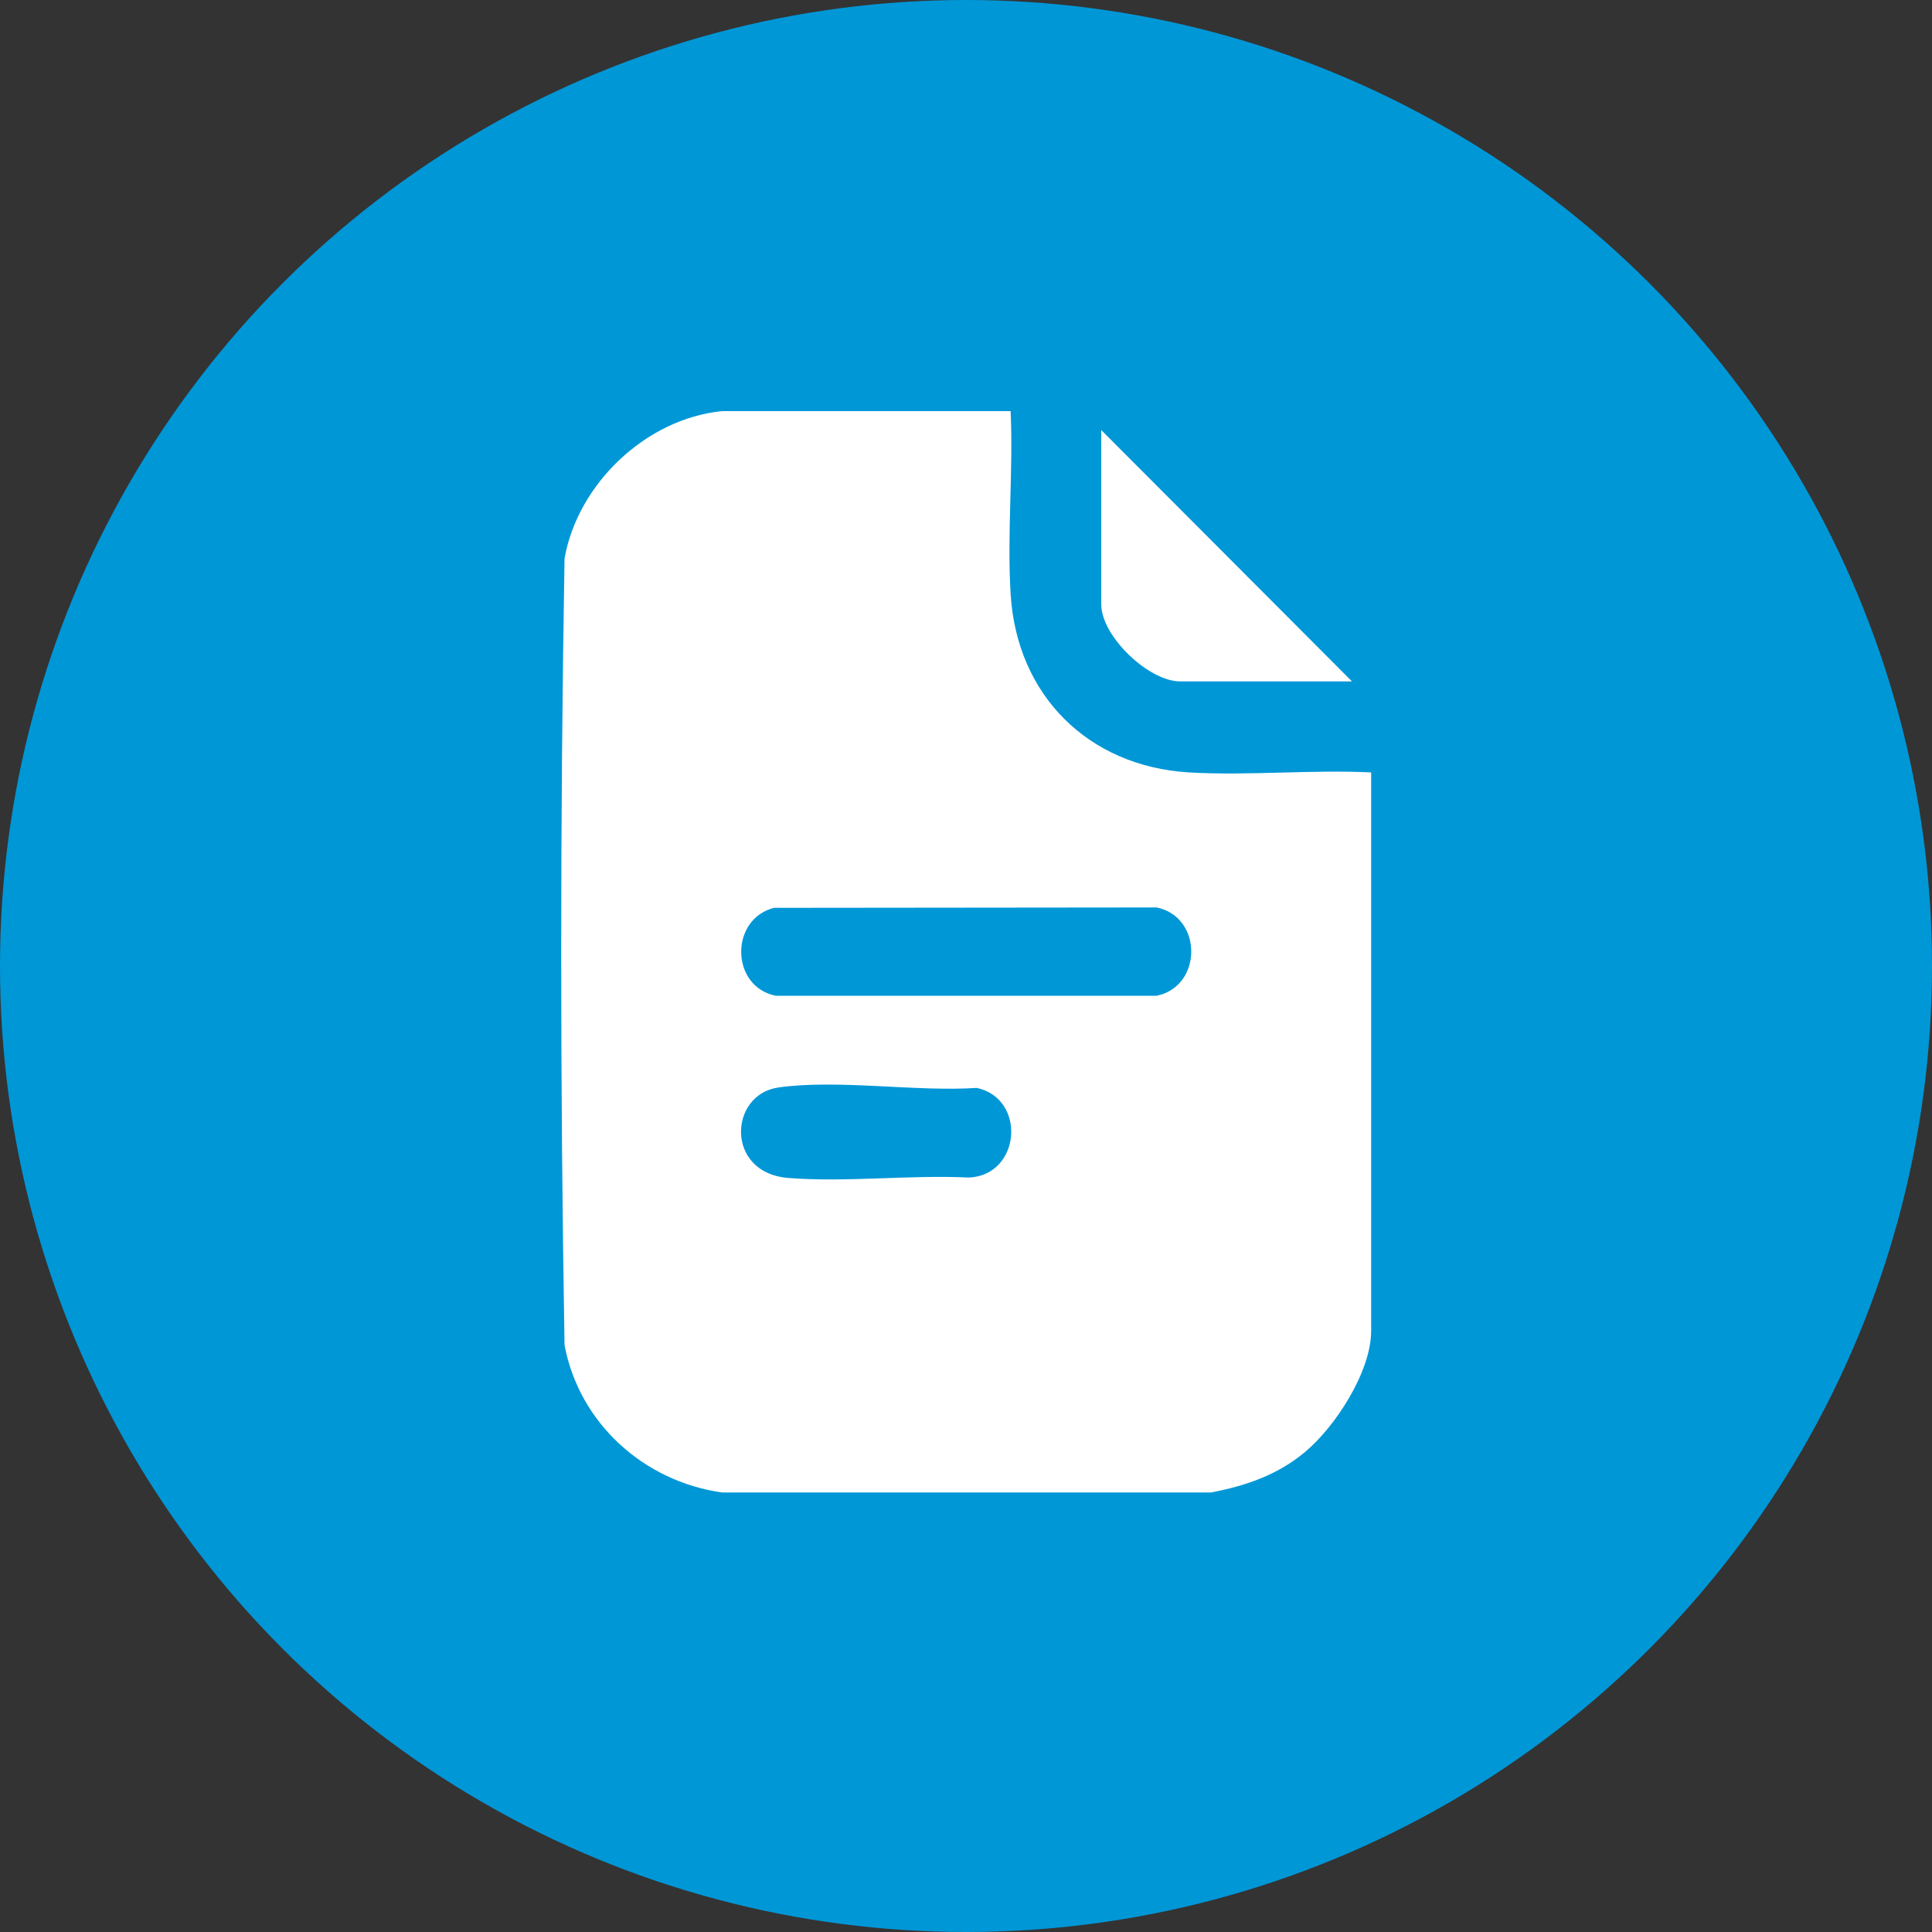 <?xml version="1.0" encoding="UTF-8"?>
<svg id="_Слой_1" data-name="Слой 1" xmlns="http://www.w3.org/2000/svg" viewBox="0 0 100 100">
  <rect x="0" y="0" width="100" height="100" fill="#333333" stroke="none"/>
  <defs>
    <style>
      .cls-1 {
        fill: #fff;
      }

      .cls-2 {
        fill: #0097d7;
      }
    </style>
  </defs>
  <circle class="cls-2" cx="50" cy="50" r="50"/>
  <g>
    <path class="cls-1" d="M52.31,21.28c.14,3.1-.19,6.37,0,9.46.31,5.23,4,8.92,9.22,9.24,3.08.18,6.34-.15,9.44,0v28.91c0,2.11-1.86,4.97-3.44,6.28-1.42,1.18-3.06,1.74-4.85,2.08h-25.31c-4.04-.57-7.39-3.58-8.15-7.63-.23-13.54-.23-27.17,0-40.71.68-3.87,4.22-7.24,8.15-7.63h14.94ZM40.06,46.99c-2.3.59-2.25,4.08.09,4.55h19.72c2.38-.49,2.39-4.08,0-4.57l-19.82.02ZM40.28,56.29c-2.56.37-2.74,4.42.51,4.68,3.01.24,6.33-.17,9.37-.02,2.68-.13,2.98-4.08.4-4.64-3.17.21-7.21-.46-10.29-.02Z"/>
    <path class="cls-1" d="M69.98,35.27h-8.89c-1.64,0-4.09-2.34-4.09-3.99v-9.02l12.98,13.01Z"/>
  </g>
</svg>